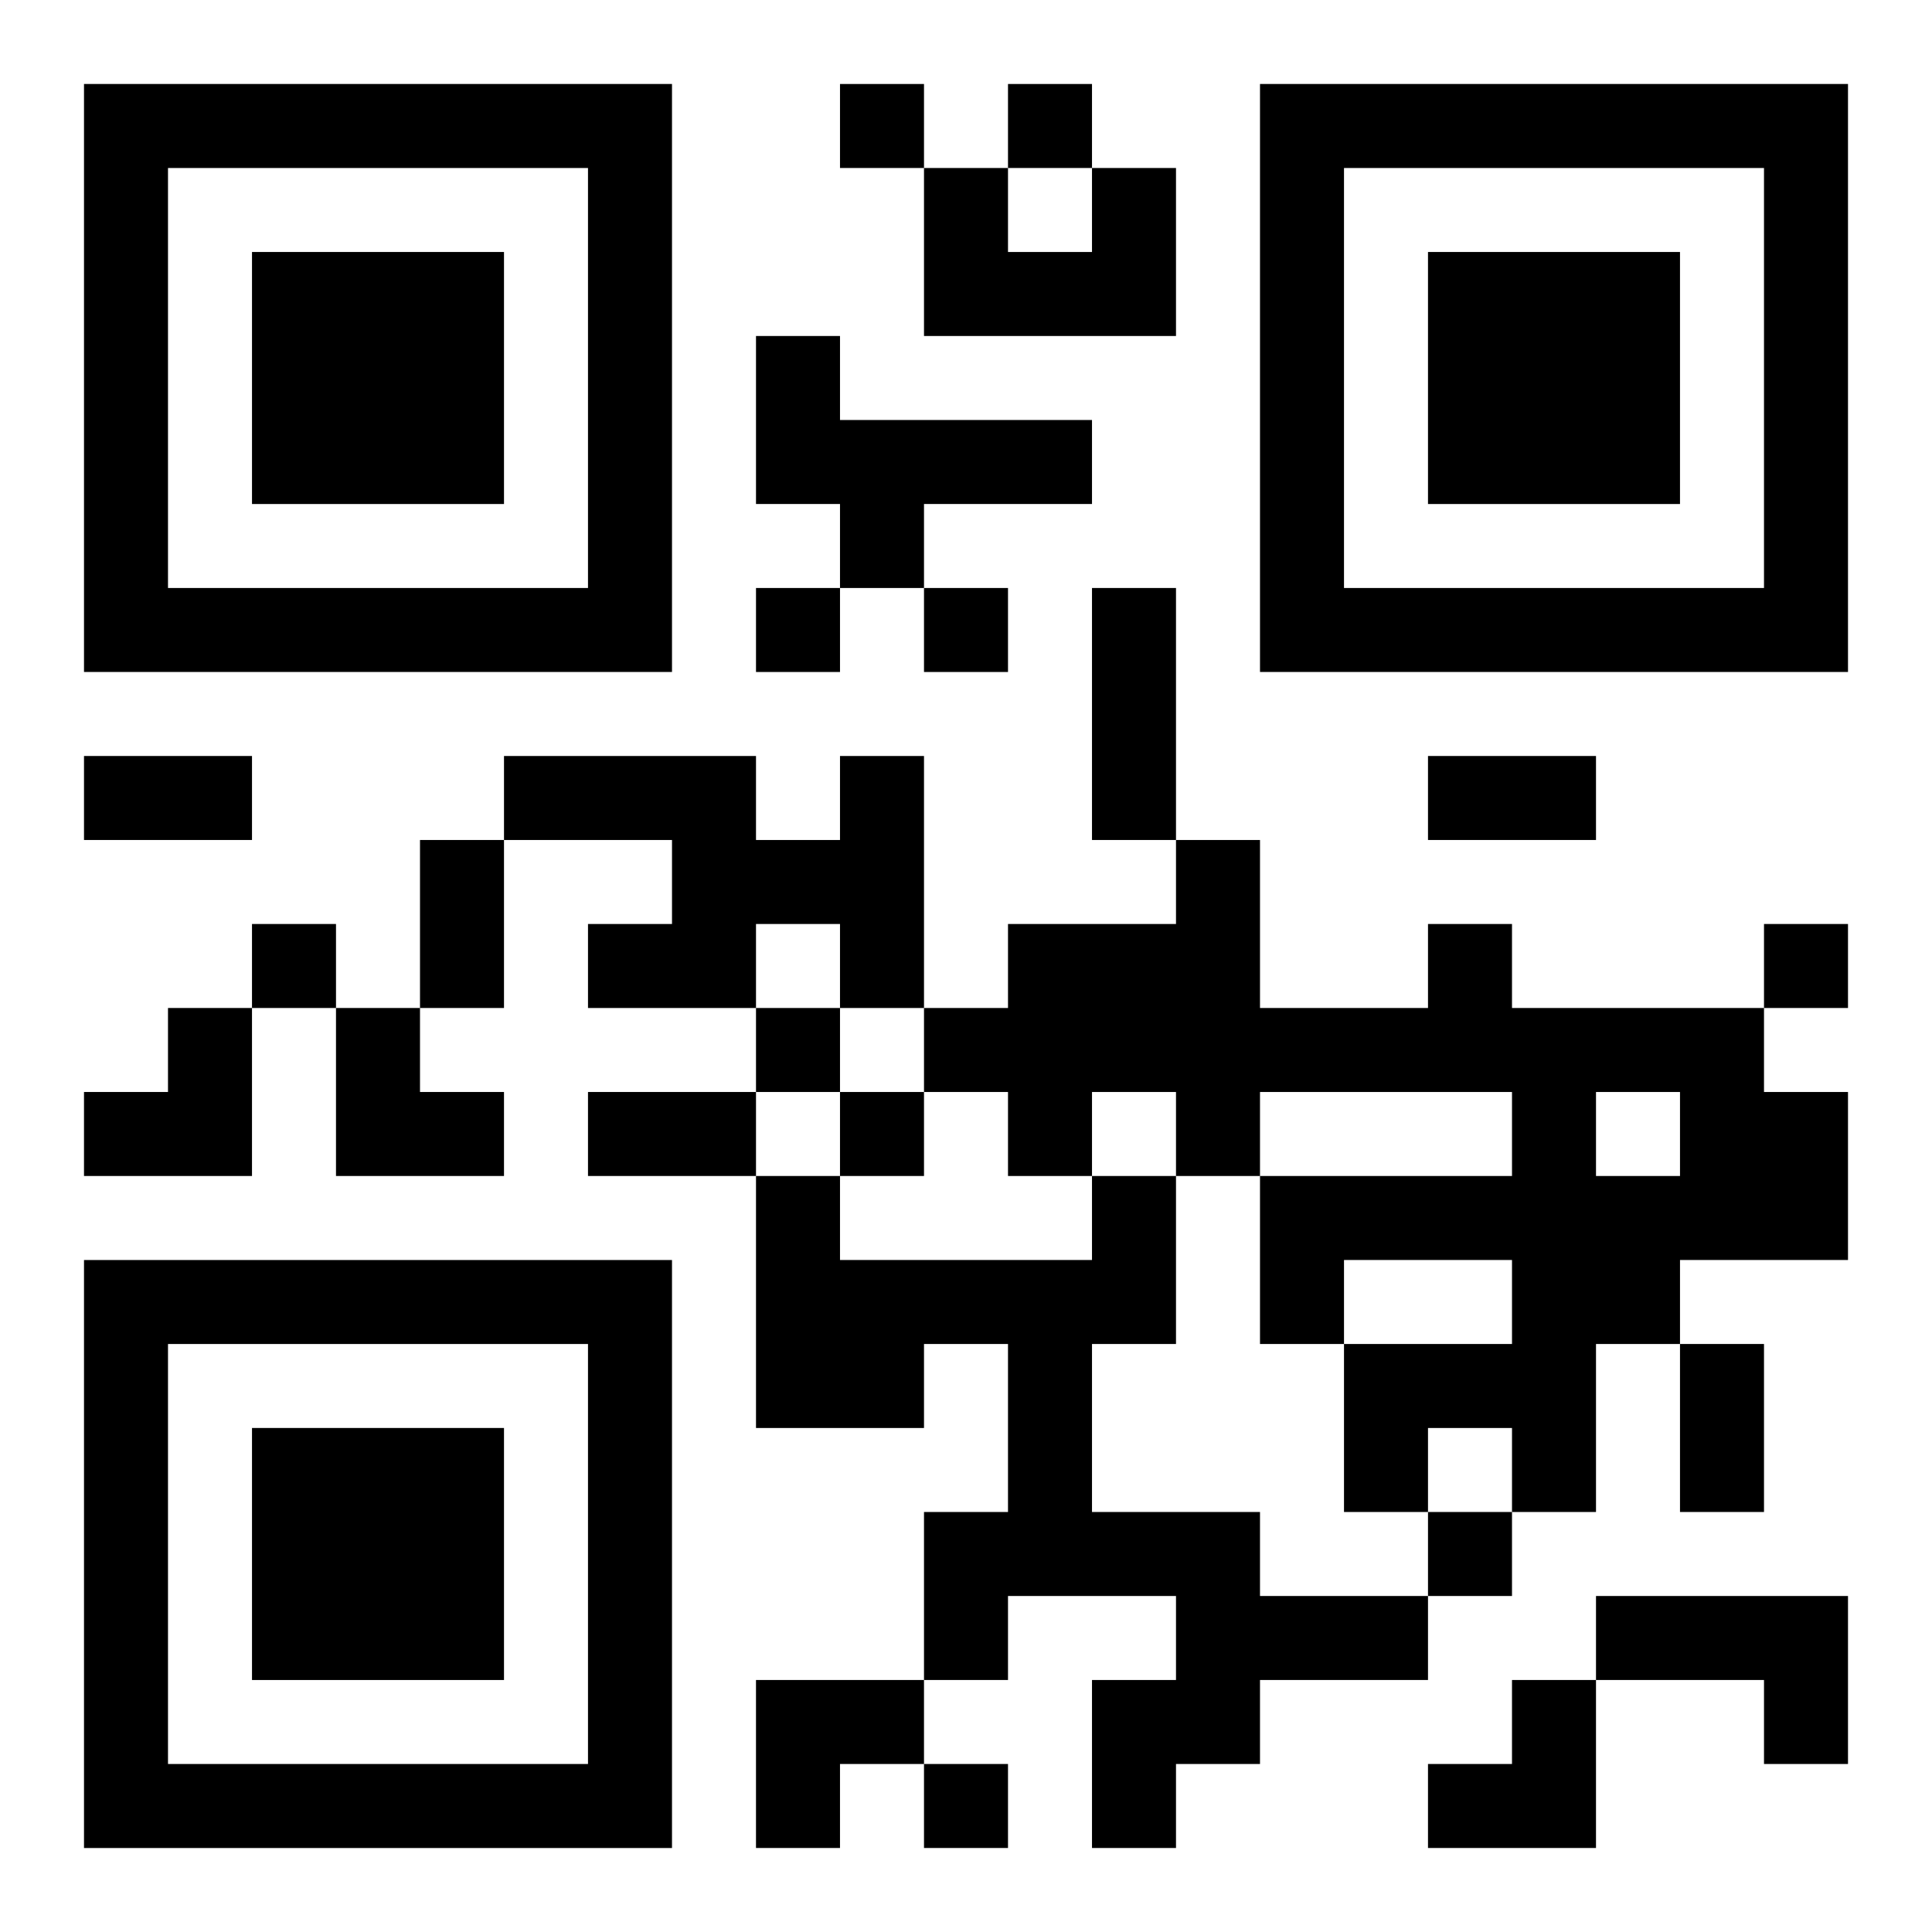 <?xml version="1.0" encoding="UTF-8"?>
<svg width="250" height="250" baseProfile="full" version="1.1" viewBox="-1 -1 23 23" xmlns="http://www.w3.org/2000/svg" xmlns:xlink="http://www.w3.org/1999/xlink"><symbol id="a"><path d="m0 7v7h7v-7h-7zm1 1h5v5h-5v-5zm1 1v3h3v-3h-3z"/></symbol><use y="-7" xlink:href="#a"/><use y="7" xlink:href="#a"/><use x="14" y="-7" xlink:href="#a"/><path d="m12 1h1v2h-3v-2h1v1h1v-1m-4 2h1v1h3v1h-2v1h-1v-1h-1v-2m1 5h1v3h-1v-1h-1v1h-2v-1h1v-1h-2v-1h3v1h1v-1m7 2h1v1h3v1h1v2h-2v1h-1v2h-1v-1h-1v1h-1v-2h2v-1h-2v1h-1v-2h3v-1h-3v1h-1v-1h-1v1h-1v-1h-1v-1h1v-1h2v-1h1v2h2v-1m2 2v1h1v-1h-1m-6 1h1v2h-1v2h2v1h2v1h-2v1h-1v1h-1v-2h1v-1h-2v1h-1v-2h1v-2h-1v1h-2v-3h1v1h3v-1m6 5h3v2h-1v-1h-2v-1m-9-18v1h1v-1h-1m2 0v1h1v-1h-1m-3 6v1h1v-1h-1m2 0v1h1v-1h-1m-8 4v1h1v-1h-1m18 0v1h1v-1h-1m-12 1v1h1v-1h-1m1 1v1h1v-1h-1m7 5v1h1v-1h-1m-6 3v1h1v-1h-1m2-14h1v3h-1v-3m-12 2h2v1h-2v-1m16 0h2v1h-2v-1m-12 1h1v2h-1v-2m2 3h2v1h-2v-1m13 3h1v2h-1v-2m-19-4m1 0h1v2h-2v-1h1zm2 0h1v1h1v1h-2zm5 8h2v1h-1v1h-1zm8 0m1 0h1v2h-2v-1h1z"/></svg>
